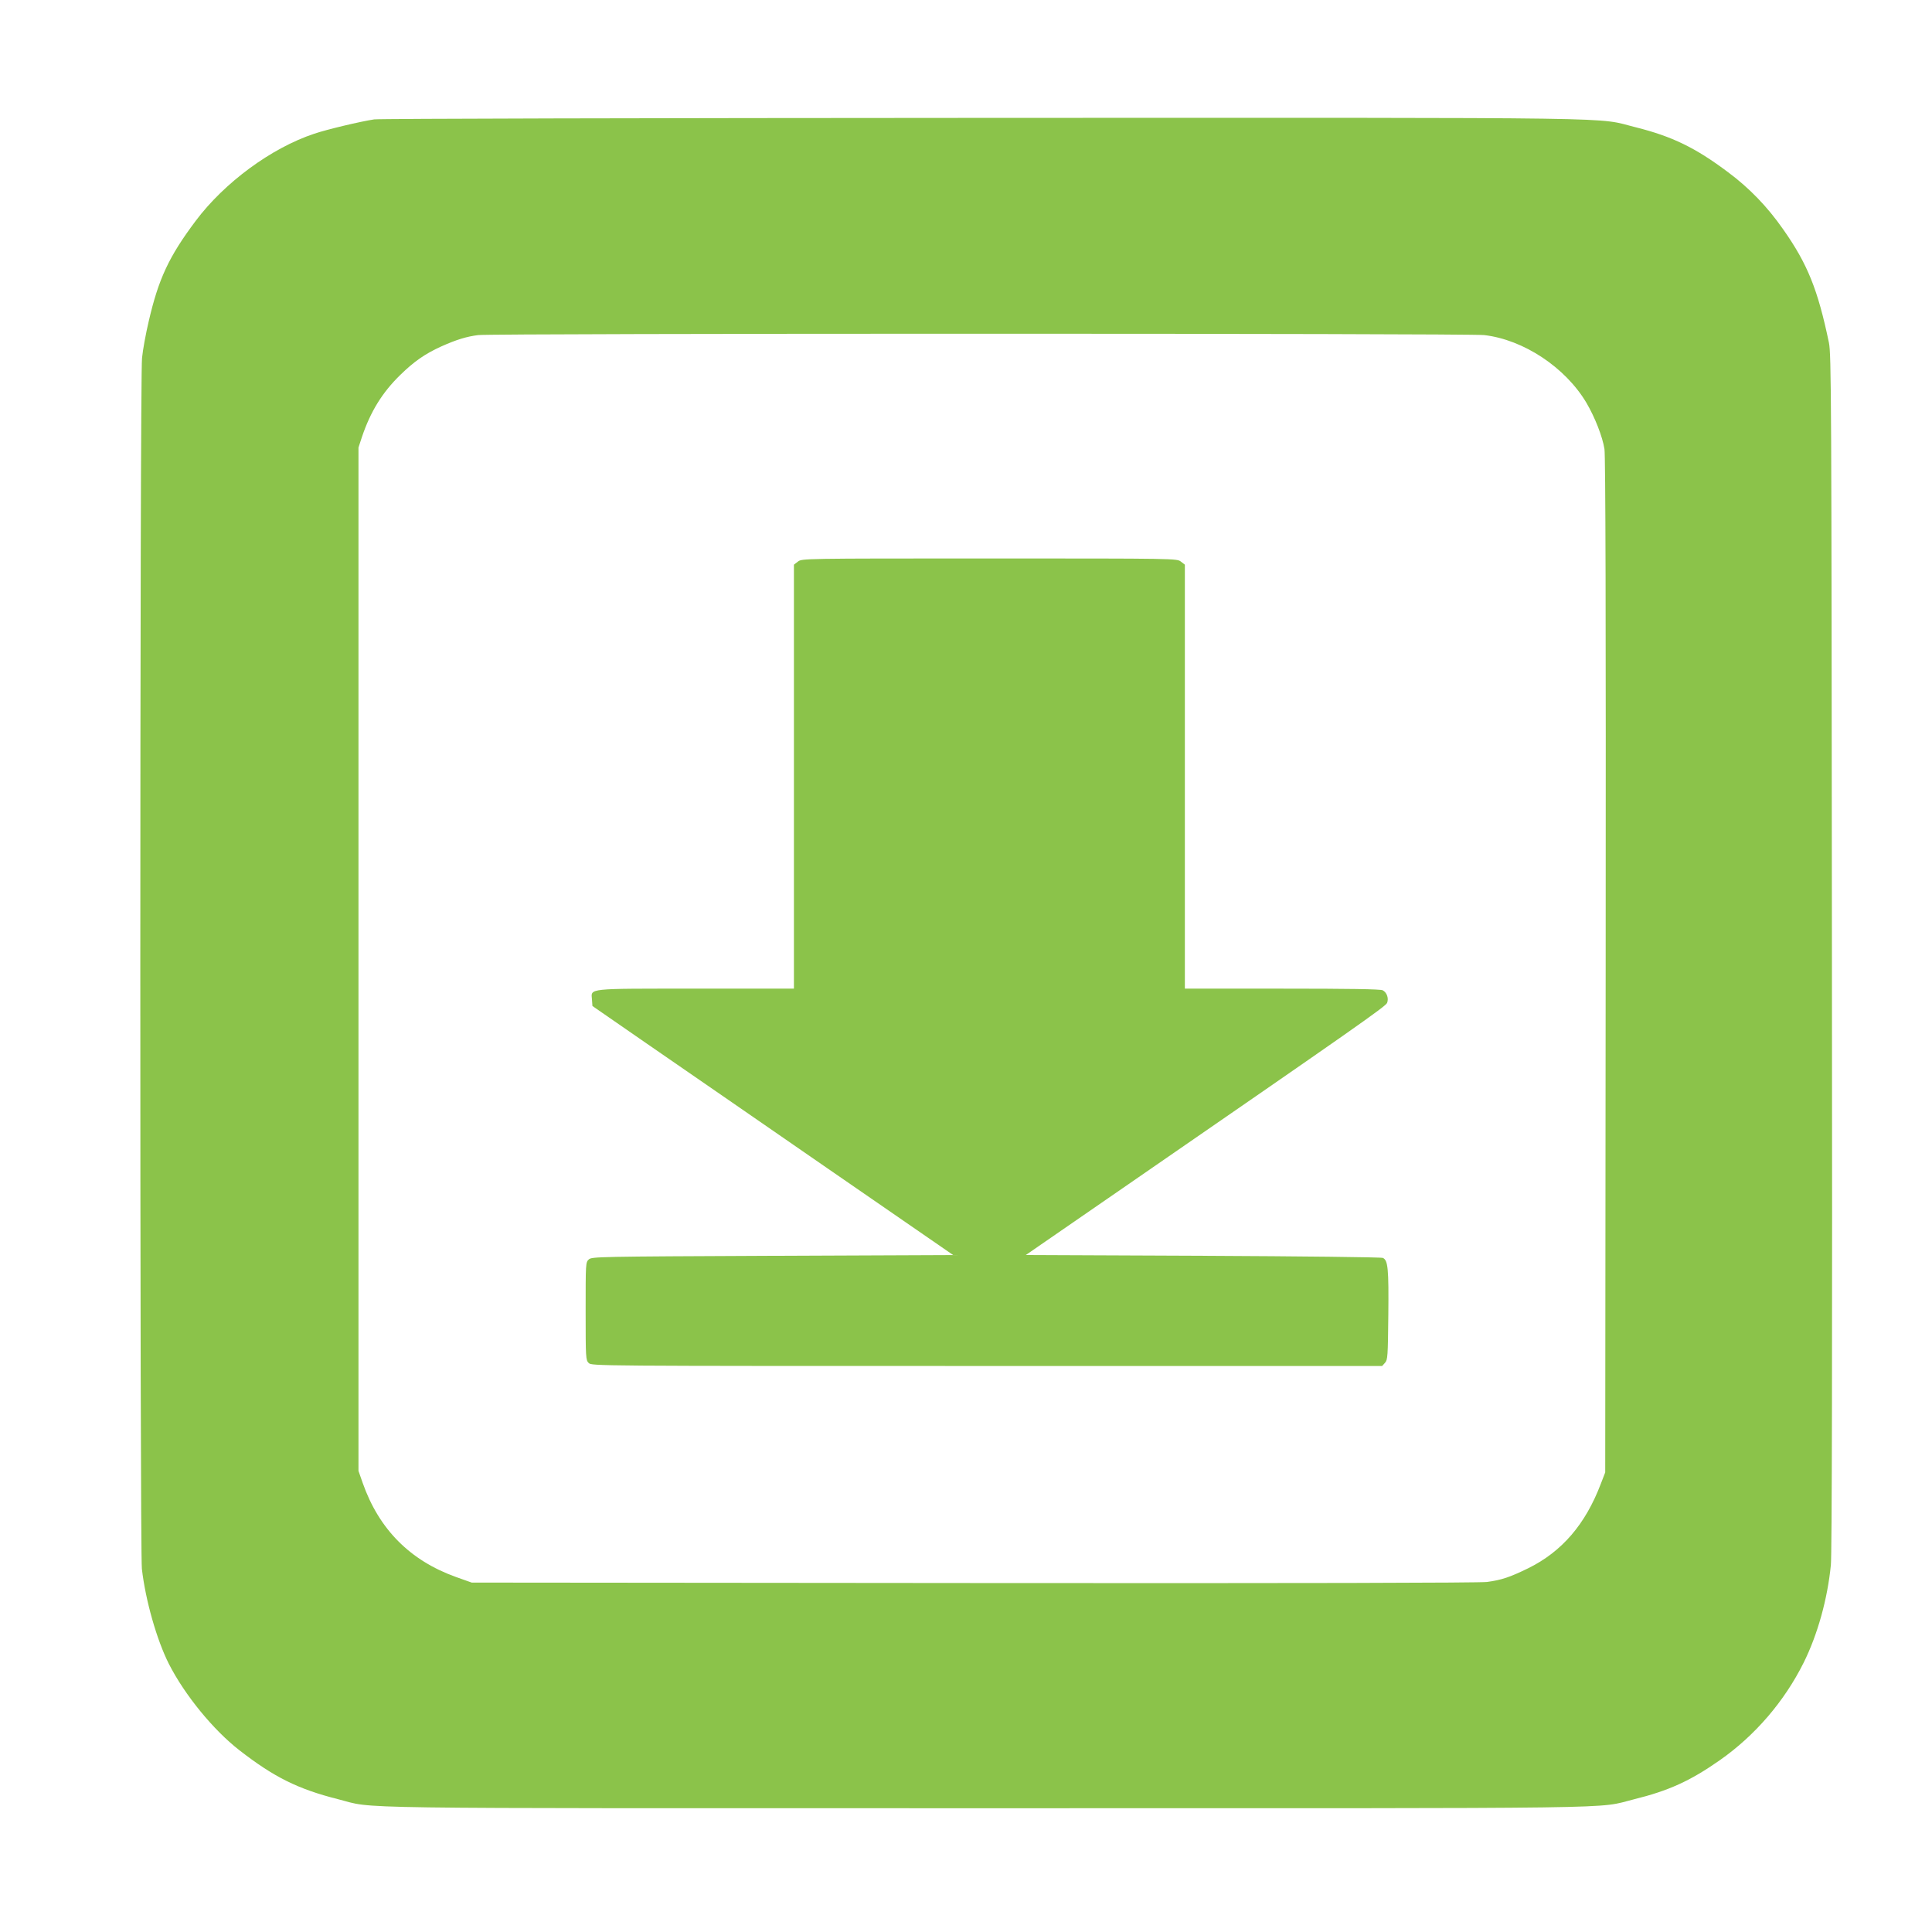 <?xml version="1.0" standalone="no"?>
<!DOCTYPE svg PUBLIC "-//W3C//DTD SVG 20010904//EN"
 "http://www.w3.org/TR/2001/REC-SVG-20010904/DTD/svg10.dtd">
<svg version="1.0" xmlns="http://www.w3.org/2000/svg"
 width="1280pt" height="1280pt" viewBox="0 0 1280 1280"
 preserveAspectRatio="xMidYMid meet">
<g transform="translate(0,1280) scale(0.1,-0.1)"
fill="#8bc34a" stroke="none">
<path d="M2479 12009 c-87 -13 -312 -66 -397 -95 -284 -94 -596 -324 -786
-578 -177 -236 -246 -384 -311 -666 -19 -80 -39 -189 -44 -242 -15 -133 -15
-7896 -1 -8022 24 -209 99 -472 179 -630 105 -206 294 -437 466 -571 230 -179
389 -258 654 -325 258 -65 -91 -60 4296 -60 4372 0 4031 -5 4290 59 230 57
372 121 569 259 234 164 428 390 556 647 92 185 158 422 180 647 7 69 10 1412
7 4058 -3 3717 -4 3960 -20 4040 -73 350 -141 521 -304 752 -104 149 -224 273
-364 377 -217 163 -371 237 -609 297 -279 69 80 64 -4320 63 -2192 -1 -4010
-5 -4041 -10z m7354 -1429 c260 -30 537 -213 677 -448 57 -97 107 -225 120
-307 7 -49 10 -1075 8 -3425 l-3 -3355 -29 -75 c-102 -269 -258 -450 -481
-560 -123 -60 -177 -78 -274 -91 -50 -6 -1237 -9 -3401 -7 l-3325 3 -104 37
c-304 109 -510 316 -618 623 l-28 80 0 3390 0 3390 23 70 c57 169 135 295 254
411 91 89 164 140 272 189 101 45 166 65 244 75 103 12 6560 12 6665 0z"/>
<path d="M5286 9079 l-26 -20 0 -1405 0 -1404 -648 0 c-733 0 -696 4 -690 -73
l3 -42 360 -249 c198 -136 736 -508 1195 -825 l835 -576 -1197 -5 c-1158 -5
-1197 -6 -1217 -24 -21 -19 -21 -26 -21 -343 0 -310 1 -324 20 -343 20 -20 33
-20 2638 -20 l2619 0 19 21 c18 20 19 43 22 318 3 305 -2 361 -36 377 -9 5
-545 11 -1191 14 l-1175 5 645 445 c1548 1068 1741 1203 1749 1226 12 30 -2
69 -29 83 -13 8 -229 11 -665 11 l-646 0 0 1404 0 1405 -26 20 c-27 21 -27 21
-1269 21 -1242 0 -1242 0 -1269 -21z"/>
</g>
</svg>
